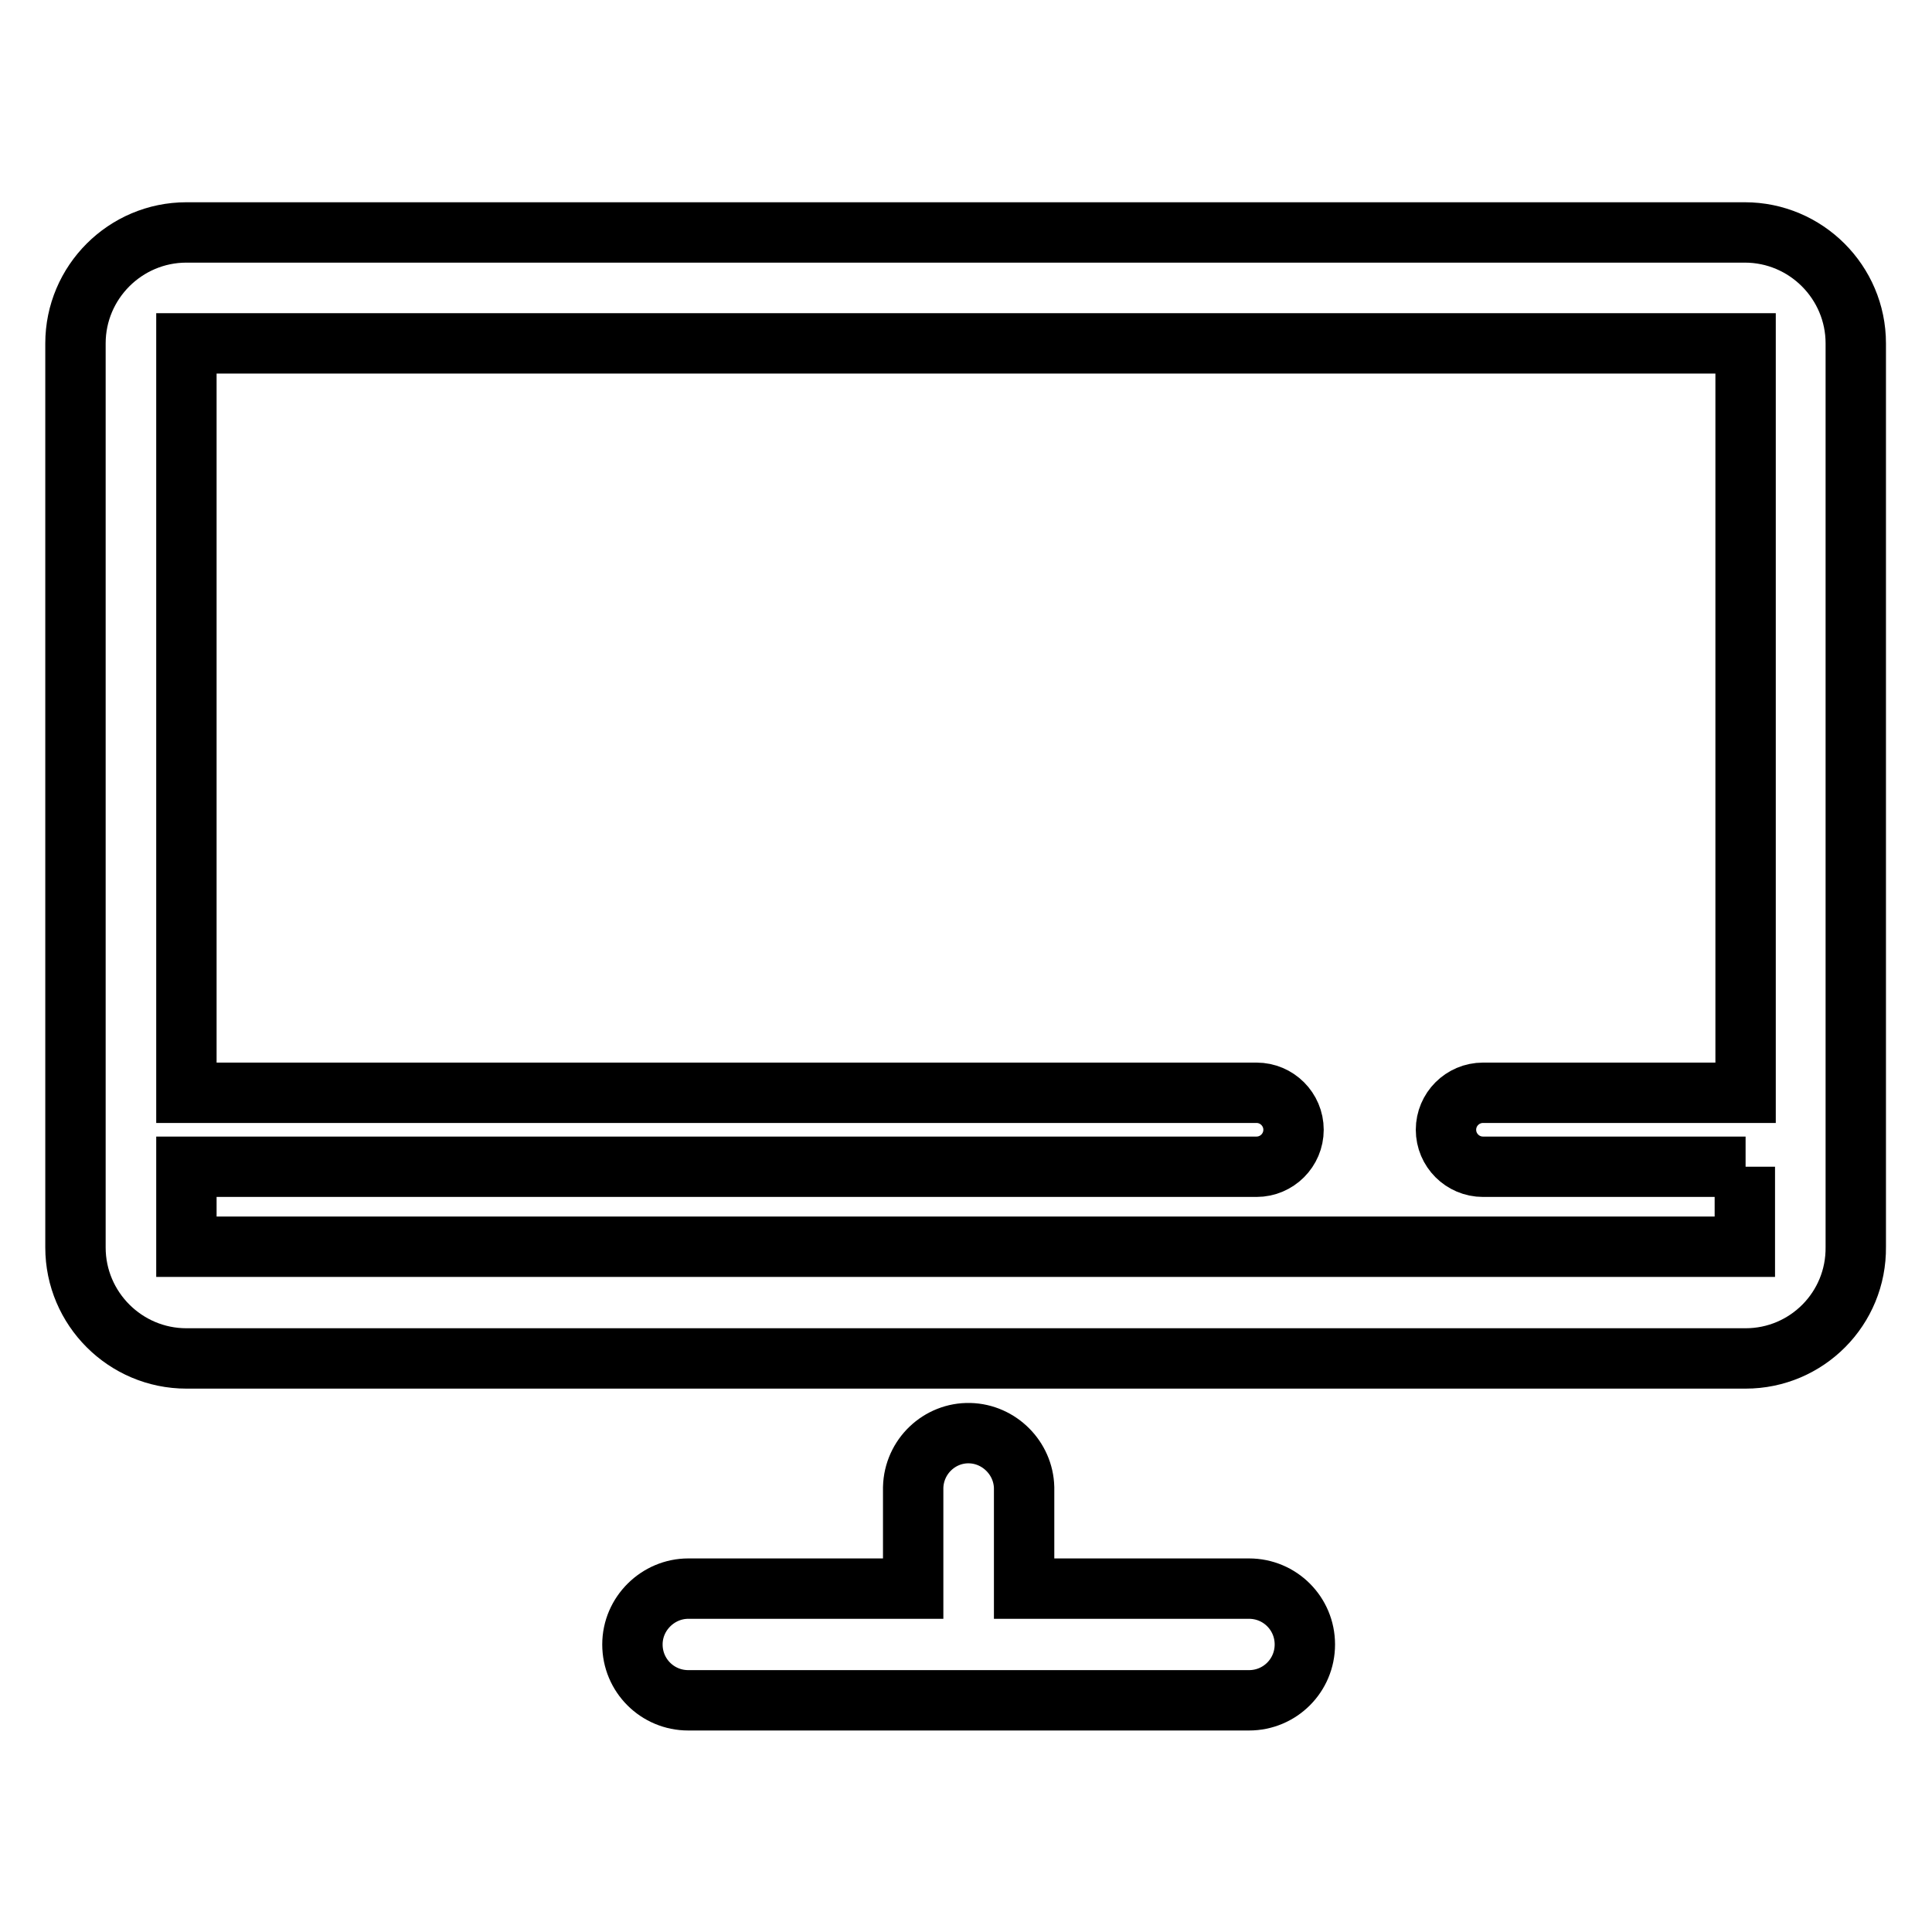<?xml version="1.0" encoding="utf-8"?>
<!-- Svg Vector Icons : http://www.onlinewebfonts.com/icon -->
<!DOCTYPE svg PUBLIC "-//W3C//DTD SVG 1.1//EN" "http://www.w3.org/Graphics/SVG/1.1/DTD/svg11.dtd">
<svg version="1.1" xmlns="http://www.w3.org/2000/svg" xmlns:xlink="http://www.w3.org/1999/xlink" x="0px" y="0px" viewBox="0 0 256 256" enable-background="new 0 0 256 256" xml:space="preserve">
<g> <path stroke-width="8" fill-opacity="0" stroke="#000000"  d="M231.3,180H24.7c-8.1,0-14.7-6.6-14.7-14.7V45.5c0-8.1,6.6-14.7,14.7-14.7h206.5c8.1,0,14.7,6.6,14.7,14.7 v119.7C246,173.4,239.4,180,231.3,180z M231.3,154.6h-34.8c-2.7,0-4.9-2.2-4.9-4.9c0-2.7,2.2-4.9,4.9-4.9h34.8V45.5H24.7v99.3 h141.8c2.7,0,4.9,2.2,4.9,4.9c0,2.7-2.2,4.9-4.9,4.9H24.7v10.6h206.5V154.6L231.3,154.6z M91.2,210.5h29.8v-13.4 c0.1-4.1,3.5-7.3,7.5-7.2c3.9,0.1,7.1,3.3,7.2,7.2v13.4h29.8c4.1,0,7.4,3.3,7.4,7.4s-3.3,7.4-7.4,7.4H91.2c-4.1,0-7.4-3.3-7.4-7.4 S87.2,210.5,91.2,210.5z"/></g>
</svg>